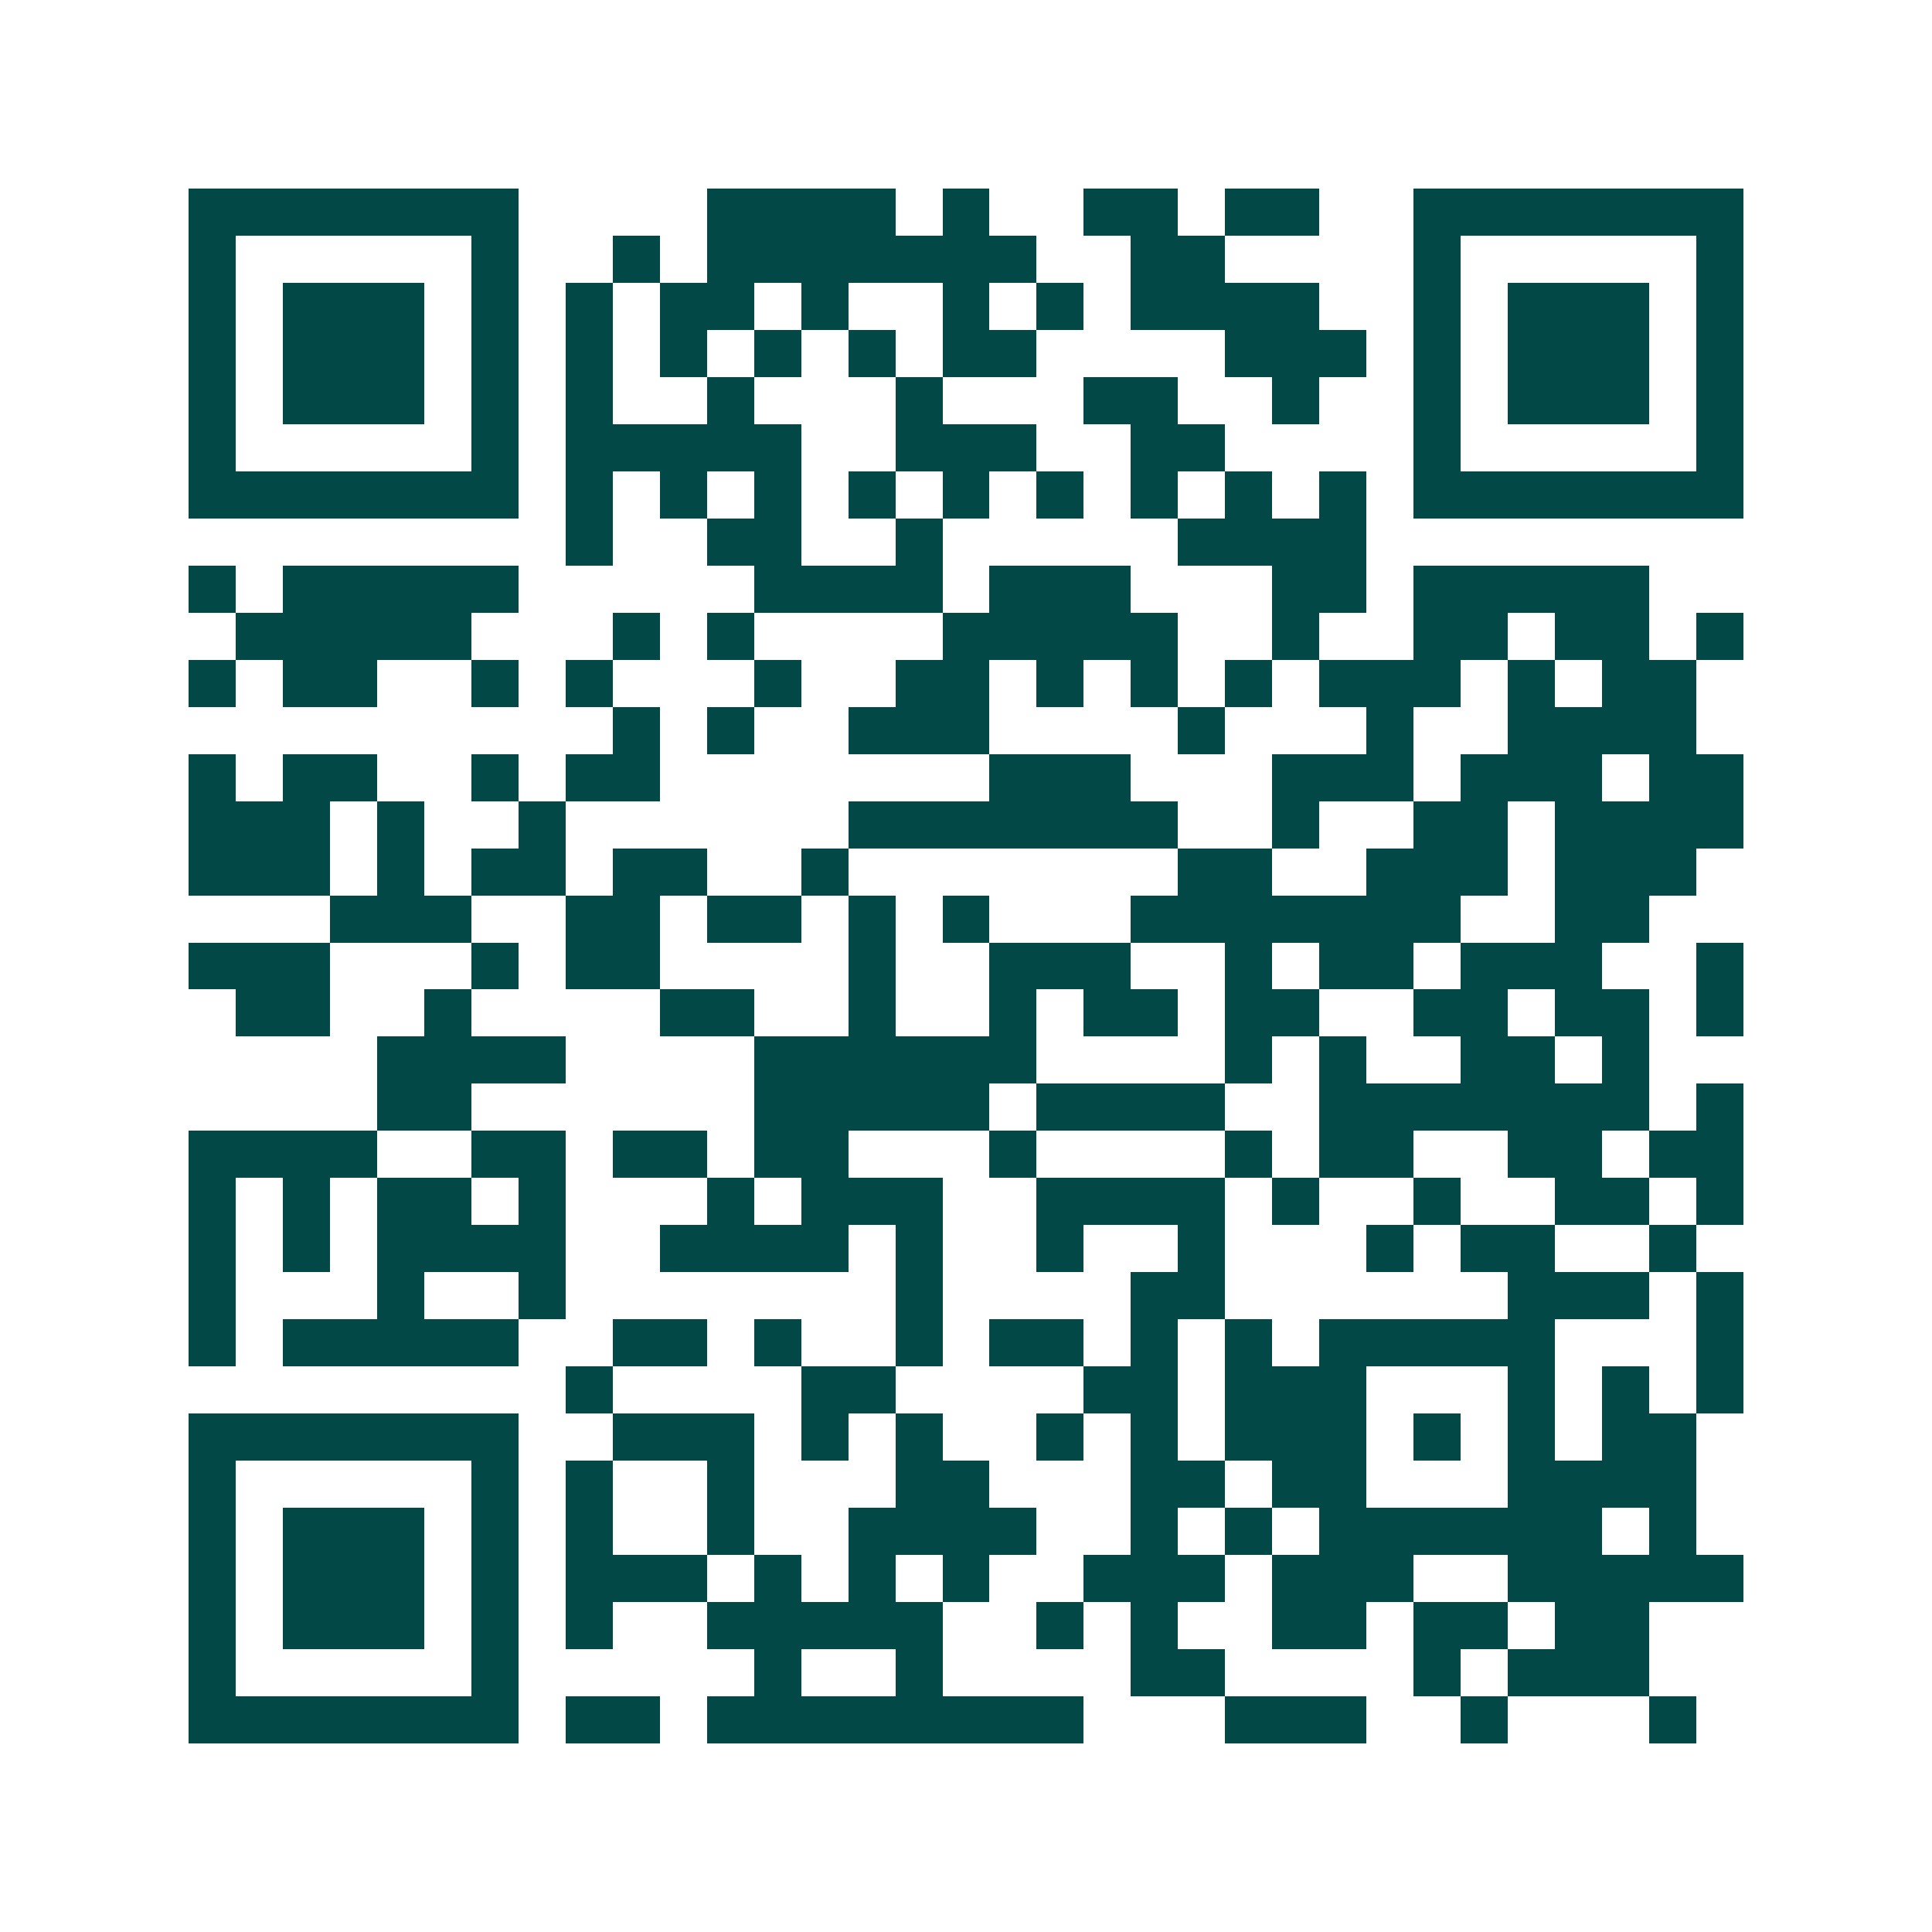 <svg xmlns="http://www.w3.org/2000/svg" width="200" height="200" viewBox="0 0 41 41" shape-rendering="crispEdges"><path fill="#ffffff" d="M0 0h41v41H0z"/><path stroke="#014847" d="M4 4.5h7m4 0h4m1 0h1m2 0h2m1 0h2m2 0h7M4 5.5h1m5 0h1m2 0h1m1 0h7m2 0h2m4 0h1m5 0h1M4 6.5h1m1 0h3m1 0h1m1 0h1m1 0h2m1 0h1m2 0h1m1 0h1m1 0h4m2 0h1m1 0h3m1 0h1M4 7.5h1m1 0h3m1 0h1m1 0h1m1 0h1m1 0h1m1 0h1m1 0h2m4 0h3m1 0h1m1 0h3m1 0h1M4 8.5h1m1 0h3m1 0h1m1 0h1m2 0h1m3 0h1m3 0h2m2 0h1m2 0h1m1 0h3m1 0h1M4 9.5h1m5 0h1m1 0h5m2 0h3m2 0h2m4 0h1m5 0h1M4 10.5h7m1 0h1m1 0h1m1 0h1m1 0h1m1 0h1m1 0h1m1 0h1m1 0h1m1 0h1m1 0h7M12 11.5h1m2 0h2m2 0h1m5 0h4M4 12.5h1m1 0h5m5 0h4m1 0h3m3 0h2m1 0h5M5 13.5h5m3 0h1m1 0h1m4 0h5m2 0h1m2 0h2m1 0h2m1 0h1M4 14.5h1m1 0h2m2 0h1m1 0h1m3 0h1m2 0h2m1 0h1m1 0h1m1 0h1m1 0h3m1 0h1m1 0h2M13 15.5h1m1 0h1m2 0h3m4 0h1m3 0h1m2 0h4M4 16.5h1m1 0h2m2 0h1m1 0h2m7 0h3m3 0h3m1 0h3m1 0h2M4 17.5h3m1 0h1m2 0h1m6 0h7m2 0h1m2 0h2m1 0h4M4 18.5h3m1 0h1m1 0h2m1 0h2m2 0h1m7 0h2m2 0h3m1 0h3M7 19.5h3m2 0h2m1 0h2m1 0h1m1 0h1m3 0h7m2 0h2M4 20.5h3m3 0h1m1 0h2m4 0h1m2 0h3m2 0h1m1 0h2m1 0h3m2 0h1M5 21.5h2m2 0h1m4 0h2m2 0h1m2 0h1m1 0h2m1 0h2m2 0h2m1 0h2m1 0h1M8 22.5h4m4 0h6m4 0h1m1 0h1m2 0h2m1 0h1M8 23.5h2m6 0h5m1 0h4m2 0h7m1 0h1M4 24.5h4m2 0h2m1 0h2m1 0h2m3 0h1m4 0h1m1 0h2m2 0h2m1 0h2M4 25.5h1m1 0h1m1 0h2m1 0h1m3 0h1m1 0h3m2 0h4m1 0h1m2 0h1m2 0h2m1 0h1M4 26.5h1m1 0h1m1 0h4m2 0h4m1 0h1m2 0h1m2 0h1m3 0h1m1 0h2m2 0h1M4 27.5h1m3 0h1m2 0h1m7 0h1m4 0h2m6 0h3m1 0h1M4 28.5h1m1 0h5m2 0h2m1 0h1m2 0h1m1 0h2m1 0h1m1 0h1m1 0h5m3 0h1M12 29.5h1m4 0h2m4 0h2m1 0h3m3 0h1m1 0h1m1 0h1M4 30.5h7m2 0h3m1 0h1m1 0h1m2 0h1m1 0h1m1 0h3m1 0h1m1 0h1m1 0h2M4 31.5h1m5 0h1m1 0h1m2 0h1m3 0h2m3 0h2m1 0h2m3 0h4M4 32.5h1m1 0h3m1 0h1m1 0h1m2 0h1m2 0h4m2 0h1m1 0h1m1 0h6m1 0h1M4 33.5h1m1 0h3m1 0h1m1 0h3m1 0h1m1 0h1m1 0h1m2 0h3m1 0h3m2 0h5M4 34.5h1m1 0h3m1 0h1m1 0h1m2 0h5m2 0h1m1 0h1m2 0h2m1 0h2m1 0h2M4 35.5h1m5 0h1m5 0h1m2 0h1m4 0h2m4 0h1m1 0h3M4 36.5h7m1 0h2m1 0h8m3 0h3m2 0h1m3 0h1"/></svg>
